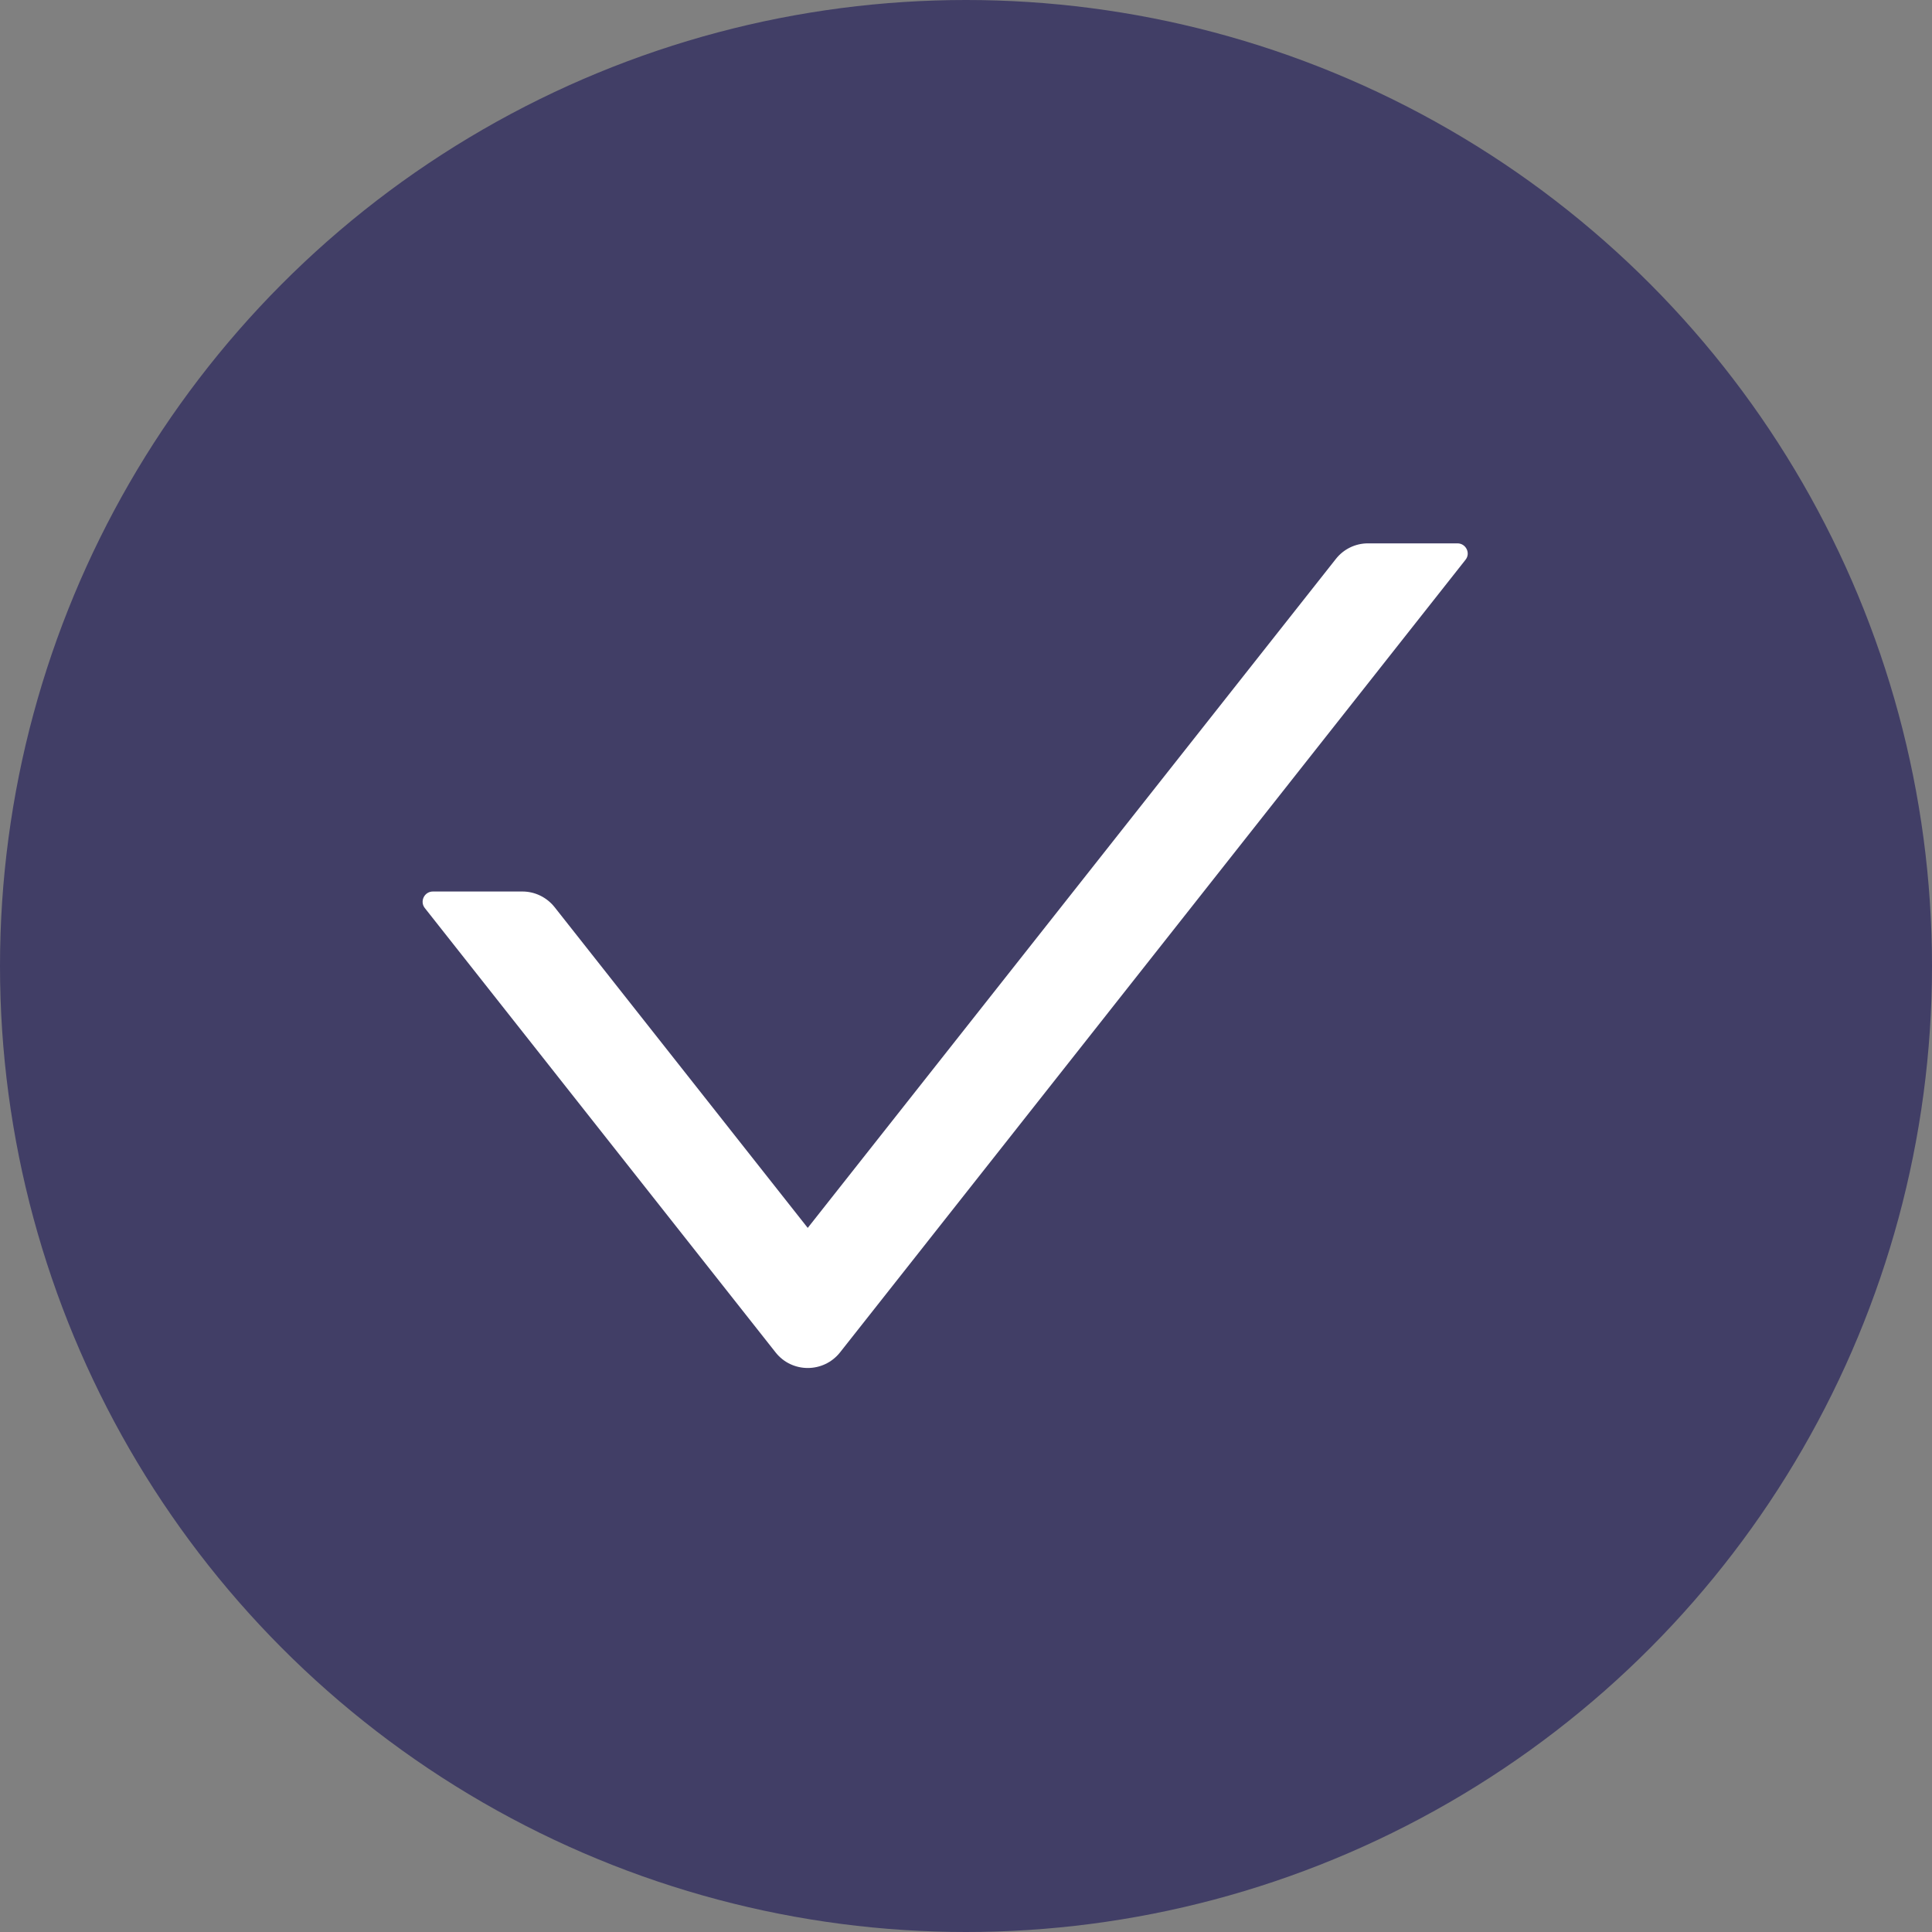 <svg width="25" height="25" viewBox="0 0 25 25" fill="none" xmlns="http://www.w3.org/2000/svg">
<rect x="0" y="0" width="25" height="25" fill="#808080" stroke="none"/>
<circle cx="12.5" cy="12.5" r="12.5" fill="#413E66"/>
<path d="M18.859 7.031H17.701C17.538 7.031 17.385 7.106 17.285 7.234L10.452 15.889L7.176 11.738C7.075 11.611 6.922 11.536 6.76 11.536H5.602C5.491 11.536 5.429 11.664 5.497 11.75L10.036 17.5C10.248 17.769 10.656 17.769 10.87 17.5L18.964 7.243C19.032 7.159 18.97 7.031 18.859 7.031Z" fill="white"/>
</svg>
